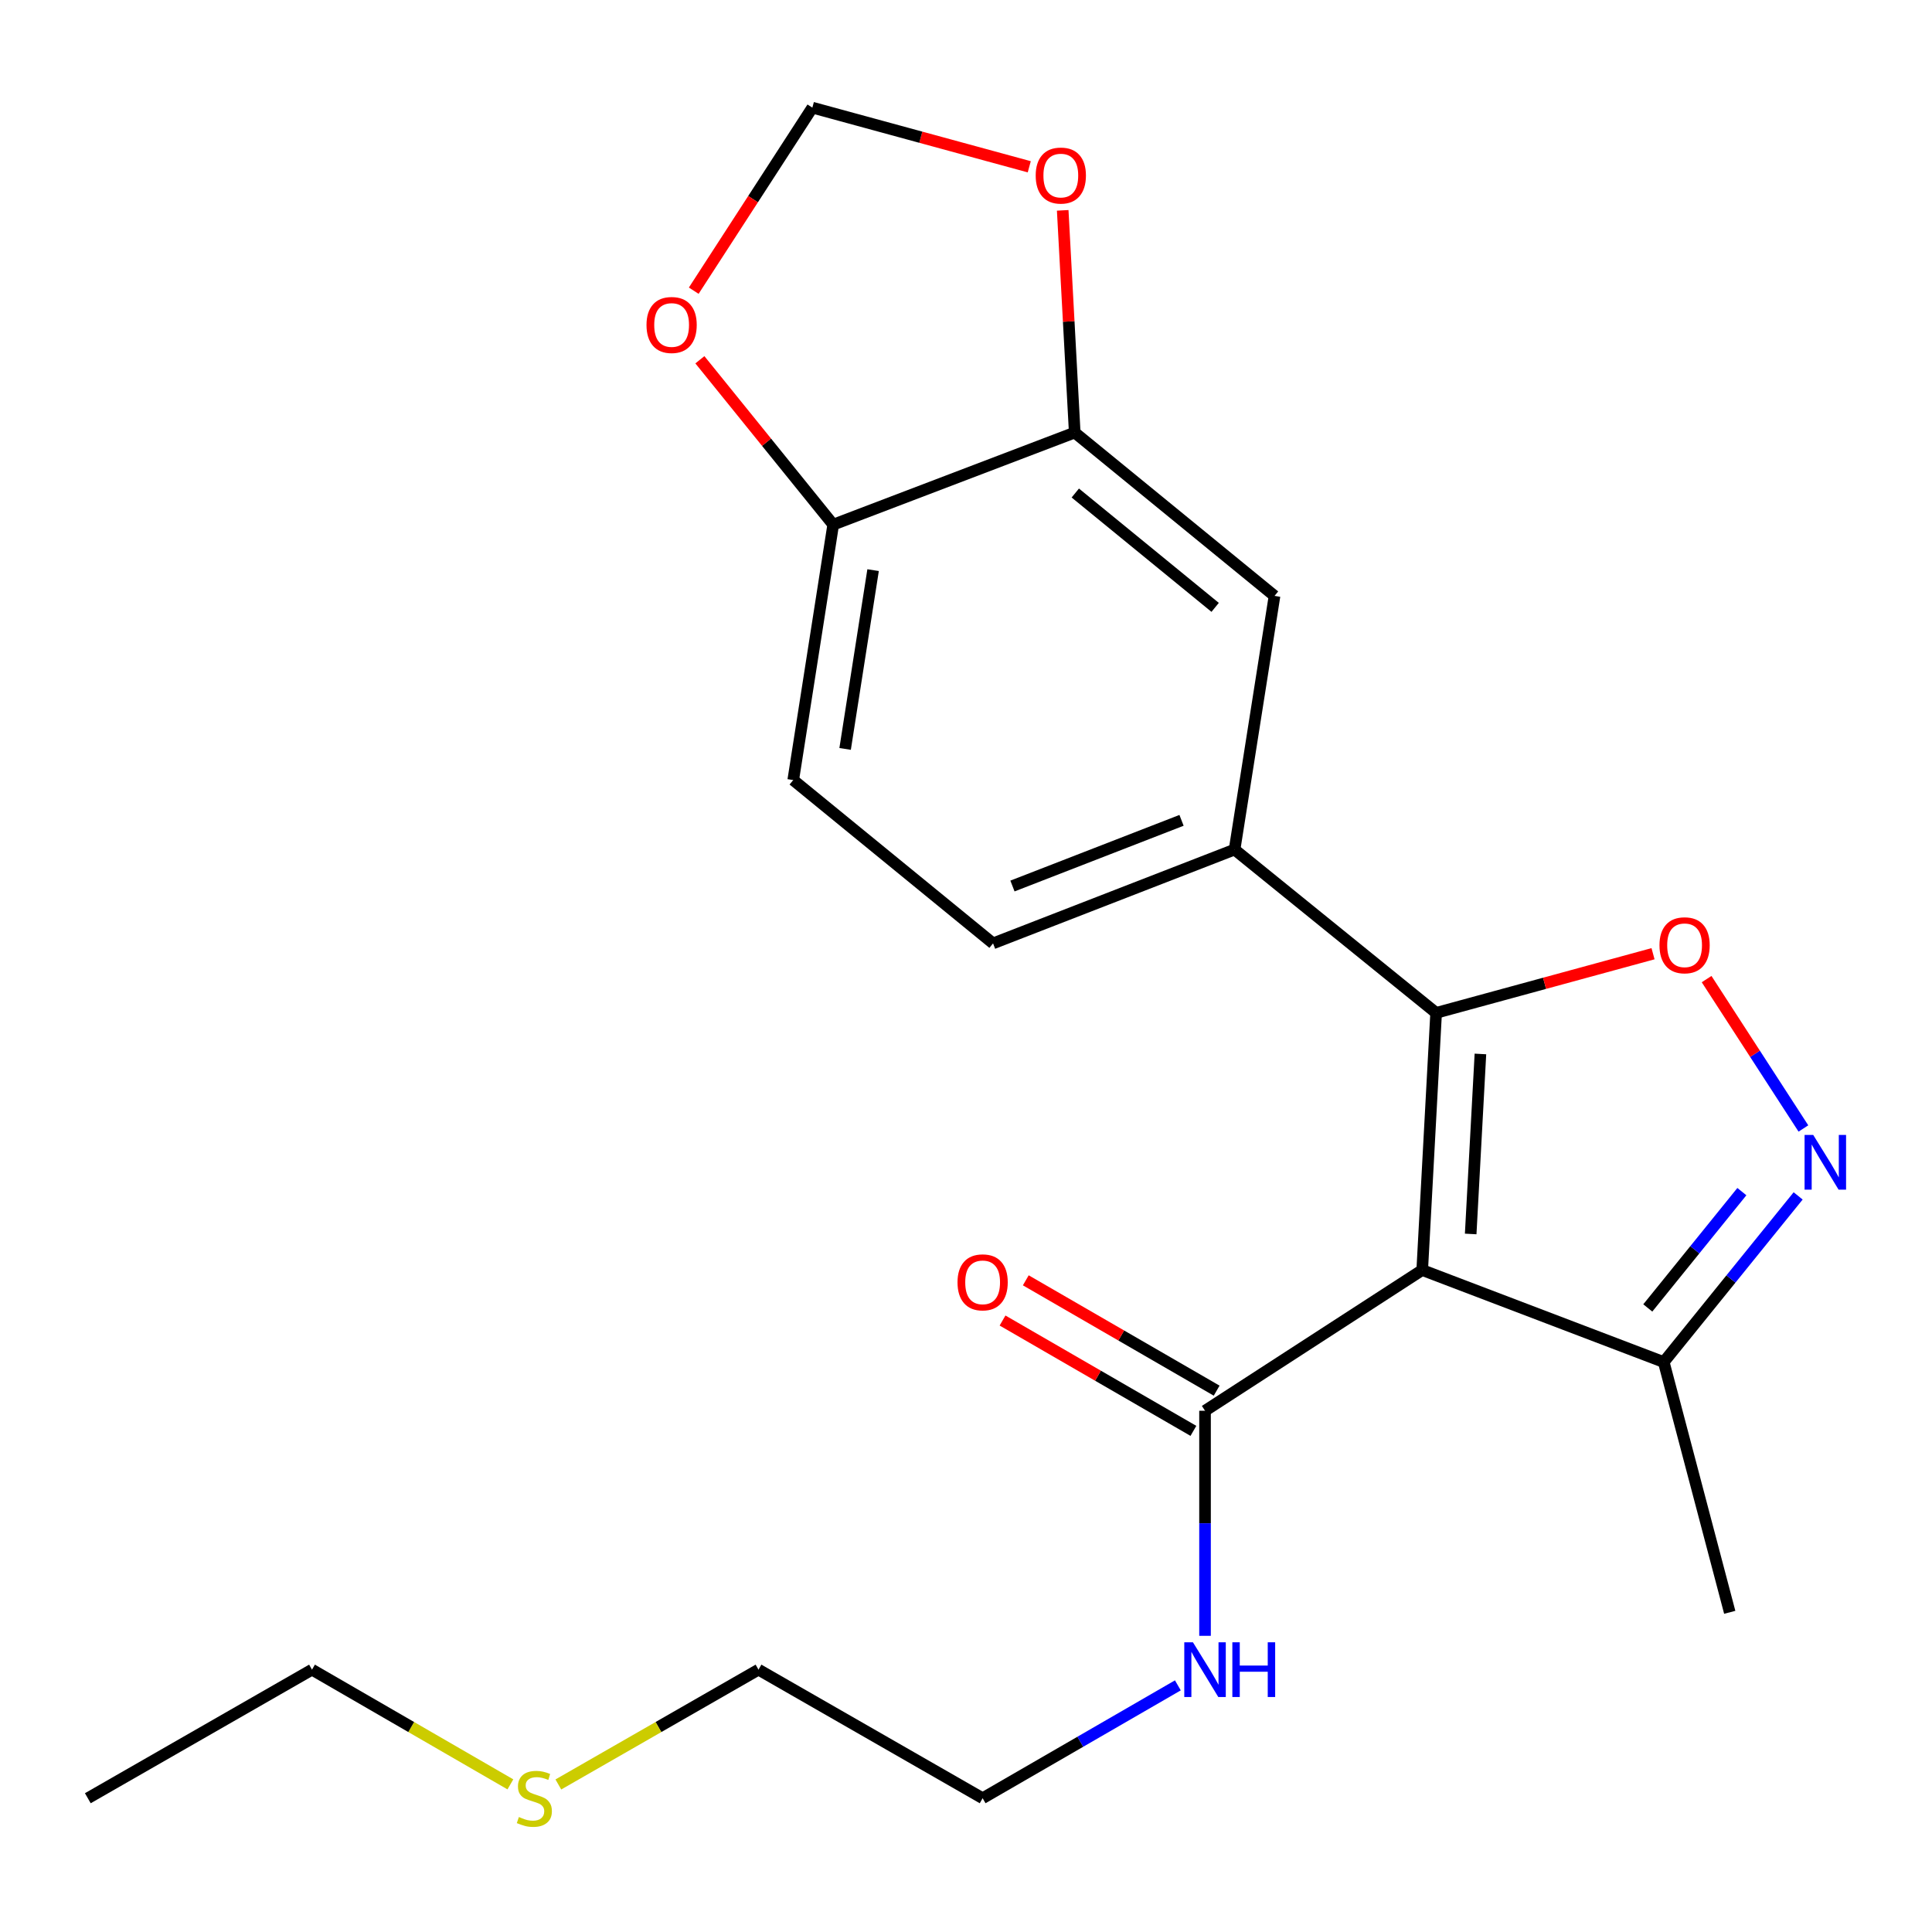 <?xml version='1.0' encoding='iso-8859-1'?>
<svg version='1.1' baseProfile='full'
              xmlns='http://www.w3.org/2000/svg'
                      xmlns:rdkit='http://www.rdkit.org/xml'
                      xmlns:xlink='http://www.w3.org/1999/xlink'
                  xml:space='preserve'
width='1000px' height='1000px' viewBox='0 0 1000 1000'>
<!-- END OF HEADER -->
<rect style='opacity:1.0;fill:#FFFFFF;stroke:none' width='1000' height='1000' x='0' y='0'> </rect>
<path class='bond-0' d='M 623.722,730.21 L 623.722,788.454' style='fill:none;fill-rule:evenodd;stroke:#000000;stroke-width:6px;stroke-linecap:butt;stroke-linejoin:miter;stroke-opacity:1' />
<path class='bond-0' d='M 623.722,788.454 L 623.722,846.699' style='fill:none;fill-rule:evenodd;stroke:#0000FF;stroke-width:6px;stroke-linecap:butt;stroke-linejoin:miter;stroke-opacity:1' />
<path class='bond-1' d='M 629.738,719.803 L 580.343,691.246' style='fill:none;fill-rule:evenodd;stroke:#000000;stroke-width:6px;stroke-linecap:butt;stroke-linejoin:miter;stroke-opacity:1' />
<path class='bond-1' d='M 580.343,691.246 L 530.949,662.689' style='fill:none;fill-rule:evenodd;stroke:#FF0000;stroke-width:6px;stroke-linecap:butt;stroke-linejoin:miter;stroke-opacity:1' />
<path class='bond-1' d='M 617.706,740.616 L 568.311,712.059' style='fill:none;fill-rule:evenodd;stroke:#000000;stroke-width:6px;stroke-linecap:butt;stroke-linejoin:miter;stroke-opacity:1' />
<path class='bond-1' d='M 568.311,712.059 L 518.916,683.502' style='fill:none;fill-rule:evenodd;stroke:#FF0000;stroke-width:6px;stroke-linecap:butt;stroke-linejoin:miter;stroke-opacity:1' />
<path class='bond-2' d='M 623.722,730.21 L 736.138,657.367' style='fill:none;fill-rule:evenodd;stroke:#000000;stroke-width:6px;stroke-linecap:butt;stroke-linejoin:miter;stroke-opacity:1' />
<path class='bond-3' d='M 609.658,872.34 L 559.133,901.55' style='fill:none;fill-rule:evenodd;stroke:#0000FF;stroke-width:6px;stroke-linecap:butt;stroke-linejoin:miter;stroke-opacity:1' />
<path class='bond-3' d='M 559.133,901.55 L 508.608,930.761' style='fill:none;fill-rule:evenodd;stroke:#000000;stroke-width:6px;stroke-linecap:butt;stroke-linejoin:miter;stroke-opacity:1' />
<path class='bond-4' d='M 743.337,524.263 L 736.138,657.367' style='fill:none;fill-rule:evenodd;stroke:#000000;stroke-width:6px;stroke-linecap:butt;stroke-linejoin:miter;stroke-opacity:1' />
<path class='bond-4' d='M 766.262,545.527 L 761.223,638.7' style='fill:none;fill-rule:evenodd;stroke:#000000;stroke-width:6px;stroke-linecap:butt;stroke-linejoin:miter;stroke-opacity:1' />
<path class='bond-5' d='M 743.337,524.263 L 799.472,508.954' style='fill:none;fill-rule:evenodd;stroke:#000000;stroke-width:6px;stroke-linecap:butt;stroke-linejoin:miter;stroke-opacity:1' />
<path class='bond-5' d='M 799.472,508.954 L 855.608,493.644' style='fill:none;fill-rule:evenodd;stroke:#FF0000;stroke-width:6px;stroke-linecap:butt;stroke-linejoin:miter;stroke-opacity:1' />
<path class='bond-6' d='M 743.337,524.263 L 639.014,439.734' style='fill:none;fill-rule:evenodd;stroke:#000000;stroke-width:6px;stroke-linecap:butt;stroke-linejoin:miter;stroke-opacity:1' />
<path class='bond-7' d='M 736.138,657.367 L 861.149,705.007' style='fill:none;fill-rule:evenodd;stroke:#000000;stroke-width:6px;stroke-linecap:butt;stroke-linejoin:miter;stroke-opacity:1' />
<path class='bond-8' d='M 861.149,705.007 L 895.933,662.001' style='fill:none;fill-rule:evenodd;stroke:#000000;stroke-width:6px;stroke-linecap:butt;stroke-linejoin:miter;stroke-opacity:1' />
<path class='bond-8' d='M 895.933,662.001 L 930.718,618.995' style='fill:none;fill-rule:evenodd;stroke:#0000FF;stroke-width:6px;stroke-linecap:butt;stroke-linejoin:miter;stroke-opacity:1' />
<path class='bond-8' d='M 852.892,676.987 L 877.242,646.883' style='fill:none;fill-rule:evenodd;stroke:#000000;stroke-width:6px;stroke-linecap:butt;stroke-linejoin:miter;stroke-opacity:1' />
<path class='bond-8' d='M 877.242,646.883 L 901.591,616.779' style='fill:none;fill-rule:evenodd;stroke:#0000FF;stroke-width:6px;stroke-linecap:butt;stroke-linejoin:miter;stroke-opacity:1' />
<path class='bond-9' d='M 861.149,705.007 L 895.313,834.532' style='fill:none;fill-rule:evenodd;stroke:#000000;stroke-width:6px;stroke-linecap:butt;stroke-linejoin:miter;stroke-opacity:1' />
<path class='bond-10' d='M 933.438,584.098 L 908.387,545.438' style='fill:none;fill-rule:evenodd;stroke:#0000FF;stroke-width:6px;stroke-linecap:butt;stroke-linejoin:miter;stroke-opacity:1' />
<path class='bond-10' d='M 908.387,545.438 L 883.336,506.778' style='fill:none;fill-rule:evenodd;stroke:#FF0000;stroke-width:6px;stroke-linecap:butt;stroke-linejoin:miter;stroke-opacity:1' />
<path class='bond-11' d='M 514.004,488.295 L 639.014,439.734' style='fill:none;fill-rule:evenodd;stroke:#000000;stroke-width:6px;stroke-linecap:butt;stroke-linejoin:miter;stroke-opacity:1' />
<path class='bond-11' d='M 524.05,458.602 L 611.558,424.609' style='fill:none;fill-rule:evenodd;stroke:#000000;stroke-width:6px;stroke-linecap:butt;stroke-linejoin:miter;stroke-opacity:1' />
<path class='bond-12' d='M 514.004,488.295 L 410.576,403.753' style='fill:none;fill-rule:evenodd;stroke:#000000;stroke-width:6px;stroke-linecap:butt;stroke-linejoin:miter;stroke-opacity:1' />
<path class='bond-13' d='M 639.014,439.734 L 659.689,308.446' style='fill:none;fill-rule:evenodd;stroke:#000000;stroke-width:6px;stroke-linecap:butt;stroke-linejoin:miter;stroke-opacity:1' />
<path class='bond-14' d='M 659.689,308.446 L 556.275,223.89' style='fill:none;fill-rule:evenodd;stroke:#000000;stroke-width:6px;stroke-linecap:butt;stroke-linejoin:miter;stroke-opacity:1' />
<path class='bond-14' d='M 628.96,314.374 L 556.57,255.185' style='fill:none;fill-rule:evenodd;stroke:#000000;stroke-width:6px;stroke-linecap:butt;stroke-linejoin:miter;stroke-opacity:1' />
<path class='bond-15' d='M 556.275,223.89 L 431.265,271.557' style='fill:none;fill-rule:evenodd;stroke:#000000;stroke-width:6px;stroke-linecap:butt;stroke-linejoin:miter;stroke-opacity:1' />
<path class='bond-16' d='M 556.275,223.89 L 553.165,166.384' style='fill:none;fill-rule:evenodd;stroke:#000000;stroke-width:6px;stroke-linecap:butt;stroke-linejoin:miter;stroke-opacity:1' />
<path class='bond-16' d='M 553.165,166.384 L 550.055,108.878' style='fill:none;fill-rule:evenodd;stroke:#FF0000;stroke-width:6px;stroke-linecap:butt;stroke-linejoin:miter;stroke-opacity:1' />
<path class='bond-17' d='M 431.265,271.557 L 410.576,403.753' style='fill:none;fill-rule:evenodd;stroke:#000000;stroke-width:6px;stroke-linecap:butt;stroke-linejoin:miter;stroke-opacity:1' />
<path class='bond-17' d='M 451.913,295.103 L 437.431,387.641' style='fill:none;fill-rule:evenodd;stroke:#000000;stroke-width:6px;stroke-linecap:butt;stroke-linejoin:miter;stroke-opacity:1' />
<path class='bond-18' d='M 431.265,271.557 L 396.759,228.886' style='fill:none;fill-rule:evenodd;stroke:#000000;stroke-width:6px;stroke-linecap:butt;stroke-linejoin:miter;stroke-opacity:1' />
<path class='bond-18' d='M 396.759,228.886 L 362.254,186.215' style='fill:none;fill-rule:evenodd;stroke:#FF0000;stroke-width:6px;stroke-linecap:butt;stroke-linejoin:miter;stroke-opacity:1' />
<path class='bond-19' d='M 532.744,86.332 L 476.608,71.022' style='fill:none;fill-rule:evenodd;stroke:#FF0000;stroke-width:6px;stroke-linecap:butt;stroke-linejoin:miter;stroke-opacity:1' />
<path class='bond-19' d='M 476.608,71.022 L 420.473,55.713' style='fill:none;fill-rule:evenodd;stroke:#000000;stroke-width:6px;stroke-linecap:butt;stroke-linejoin:miter;stroke-opacity:1' />
<path class='bond-20' d='M 420.473,55.713 L 389.776,103.087' style='fill:none;fill-rule:evenodd;stroke:#000000;stroke-width:6px;stroke-linecap:butt;stroke-linejoin:miter;stroke-opacity:1' />
<path class='bond-20' d='M 389.776,103.087 L 359.079,150.461' style='fill:none;fill-rule:evenodd;stroke:#FF0000;stroke-width:6px;stroke-linecap:butt;stroke-linejoin:miter;stroke-opacity:1' />
<path class='bond-21' d='M 392.599,864.209 L 340.8,893.922' style='fill:none;fill-rule:evenodd;stroke:#000000;stroke-width:6px;stroke-linecap:butt;stroke-linejoin:miter;stroke-opacity:1' />
<path class='bond-21' d='M 340.8,893.922 L 289.001,923.634' style='fill:none;fill-rule:evenodd;stroke:#CCCC00;stroke-width:6px;stroke-linecap:butt;stroke-linejoin:miter;stroke-opacity:1' />
<path class='bond-22' d='M 392.599,864.209 L 508.608,930.761' style='fill:none;fill-rule:evenodd;stroke:#000000;stroke-width:6px;stroke-linecap:butt;stroke-linejoin:miter;stroke-opacity:1' />
<path class='bond-23' d='M 264.174,923.588 L 212.832,893.898' style='fill:none;fill-rule:evenodd;stroke:#CCCC00;stroke-width:6px;stroke-linecap:butt;stroke-linejoin:miter;stroke-opacity:1' />
<path class='bond-23' d='M 212.832,893.898 L 161.49,864.209' style='fill:none;fill-rule:evenodd;stroke:#000000;stroke-width:6px;stroke-linecap:butt;stroke-linejoin:miter;stroke-opacity:1' />
<path class='bond-24' d='M 161.49,864.209 L 45.455,930.761' style='fill:none;fill-rule:evenodd;stroke:#000000;stroke-width:6px;stroke-linecap:butt;stroke-linejoin:miter;stroke-opacity:1' />
<path  class='atom-1' d='M 617.462 850.049
L 626.742 865.049
Q 627.662 866.529, 629.142 869.209
Q 630.622 871.889, 630.702 872.049
L 630.702 850.049
L 634.462 850.049
L 634.462 878.369
L 630.582 878.369
L 620.622 861.969
Q 619.462 860.049, 618.222 857.849
Q 617.022 855.649, 616.662 854.969
L 616.662 878.369
L 612.982 878.369
L 612.982 850.049
L 617.462 850.049
' fill='#0000FF'/>
<path  class='atom-1' d='M 637.862 850.049
L 641.702 850.049
L 641.702 862.089
L 656.182 862.089
L 656.182 850.049
L 660.022 850.049
L 660.022 878.369
L 656.182 878.369
L 656.182 865.289
L 641.702 865.289
L 641.702 878.369
L 637.862 878.369
L 637.862 850.049
' fill='#0000FF'/>
<path  class='atom-2' d='M 495.608 663.738
Q 495.608 656.938, 498.968 653.138
Q 502.328 649.338, 508.608 649.338
Q 514.888 649.338, 518.248 653.138
Q 521.608 656.938, 521.608 663.738
Q 521.608 670.618, 518.208 674.538
Q 514.808 678.418, 508.608 678.418
Q 502.368 678.418, 498.968 674.538
Q 495.608 670.658, 495.608 663.738
M 508.608 675.218
Q 512.928 675.218, 515.248 672.338
Q 517.608 669.418, 517.608 663.738
Q 517.608 658.178, 515.248 655.378
Q 512.928 652.538, 508.608 652.538
Q 504.288 652.538, 501.928 655.338
Q 499.608 658.138, 499.608 663.738
Q 499.608 669.458, 501.928 672.338
Q 504.288 675.218, 508.608 675.218
' fill='#FF0000'/>
<path  class='atom-6' d='M 938.523 587.446
L 947.803 602.446
Q 948.723 603.926, 950.203 606.606
Q 951.683 609.286, 951.763 609.446
L 951.763 587.446
L 955.523 587.446
L 955.523 615.766
L 951.643 615.766
L 941.683 599.366
Q 940.523 597.446, 939.283 595.246
Q 938.083 593.046, 937.723 592.366
L 937.723 615.766
L 934.043 615.766
L 934.043 587.446
L 938.523 587.446
' fill='#0000FF'/>
<path  class='atom-7' d='M 858.94 489.27
Q 858.94 482.47, 862.3 478.67
Q 865.66 474.87, 871.94 474.87
Q 878.22 474.87, 881.58 478.67
Q 884.94 482.47, 884.94 489.27
Q 884.94 496.15, 881.54 500.07
Q 878.14 503.95, 871.94 503.95
Q 865.7 503.95, 862.3 500.07
Q 858.94 496.19, 858.94 489.27
M 871.94 500.75
Q 876.26 500.75, 878.58 497.87
Q 880.94 494.95, 880.94 489.27
Q 880.94 483.71, 878.58 480.91
Q 876.26 478.07, 871.94 478.07
Q 867.62 478.07, 865.26 480.87
Q 862.94 483.67, 862.94 489.27
Q 862.94 494.99, 865.26 497.87
Q 867.62 500.75, 871.94 500.75
' fill='#FF0000'/>
<path  class='atom-15' d='M 536.076 90.866
Q 536.076 84.066, 539.436 80.266
Q 542.796 76.466, 549.076 76.466
Q 555.356 76.466, 558.716 80.266
Q 562.076 84.066, 562.076 90.866
Q 562.076 97.746, 558.676 101.666
Q 555.276 105.546, 549.076 105.546
Q 542.836 105.546, 539.436 101.666
Q 536.076 97.786, 536.076 90.866
M 549.076 102.346
Q 553.396 102.346, 555.716 99.466
Q 558.076 96.546, 558.076 90.866
Q 558.076 85.306, 555.716 82.506
Q 553.396 79.666, 549.076 79.666
Q 544.756 79.666, 542.396 82.466
Q 540.076 85.266, 540.076 90.866
Q 540.076 96.586, 542.396 99.466
Q 544.756 102.346, 549.076 102.346
' fill='#FF0000'/>
<path  class='atom-17' d='M 334.63 168.209
Q 334.63 161.409, 337.99 157.609
Q 341.35 153.809, 347.63 153.809
Q 353.91 153.809, 357.27 157.609
Q 360.63 161.409, 360.63 168.209
Q 360.63 175.089, 357.23 179.009
Q 353.83 182.889, 347.63 182.889
Q 341.39 182.889, 337.99 179.009
Q 334.63 175.129, 334.63 168.209
M 347.63 179.689
Q 351.95 179.689, 354.27 176.809
Q 356.63 173.889, 356.63 168.209
Q 356.63 162.649, 354.27 159.849
Q 351.95 157.009, 347.63 157.009
Q 343.31 157.009, 340.95 159.809
Q 338.63 162.609, 338.63 168.209
Q 338.63 173.929, 340.95 176.809
Q 343.31 179.689, 347.63 179.689
' fill='#FF0000'/>
<path  class='atom-19' d='M 268.577 940.481
Q 268.897 940.601, 270.217 941.161
Q 271.537 941.721, 272.977 942.081
Q 274.457 942.401, 275.897 942.401
Q 278.577 942.401, 280.137 941.121
Q 281.697 939.801, 281.697 937.521
Q 281.697 935.961, 280.897 935.001
Q 280.137 934.041, 278.937 933.521
Q 277.737 933.001, 275.737 932.401
Q 273.217 931.641, 271.697 930.921
Q 270.217 930.201, 269.137 928.681
Q 268.097 927.161, 268.097 924.601
Q 268.097 921.041, 270.497 918.841
Q 272.937 916.641, 277.737 916.641
Q 281.017 916.641, 284.737 918.201
L 283.817 921.281
Q 280.417 919.881, 277.857 919.881
Q 275.097 919.881, 273.577 921.041
Q 272.057 922.161, 272.097 924.121
Q 272.097 925.641, 272.857 926.561
Q 273.657 927.481, 274.777 928.001
Q 275.937 928.521, 277.857 929.121
Q 280.417 929.921, 281.937 930.721
Q 283.457 931.521, 284.537 933.161
Q 285.657 934.761, 285.657 937.521
Q 285.657 941.441, 283.017 943.561
Q 280.417 945.641, 276.057 945.641
Q 273.537 945.641, 271.617 945.081
Q 269.737 944.561, 267.497 943.641
L 268.577 940.481
' fill='#CCCC00'/>
</svg>
